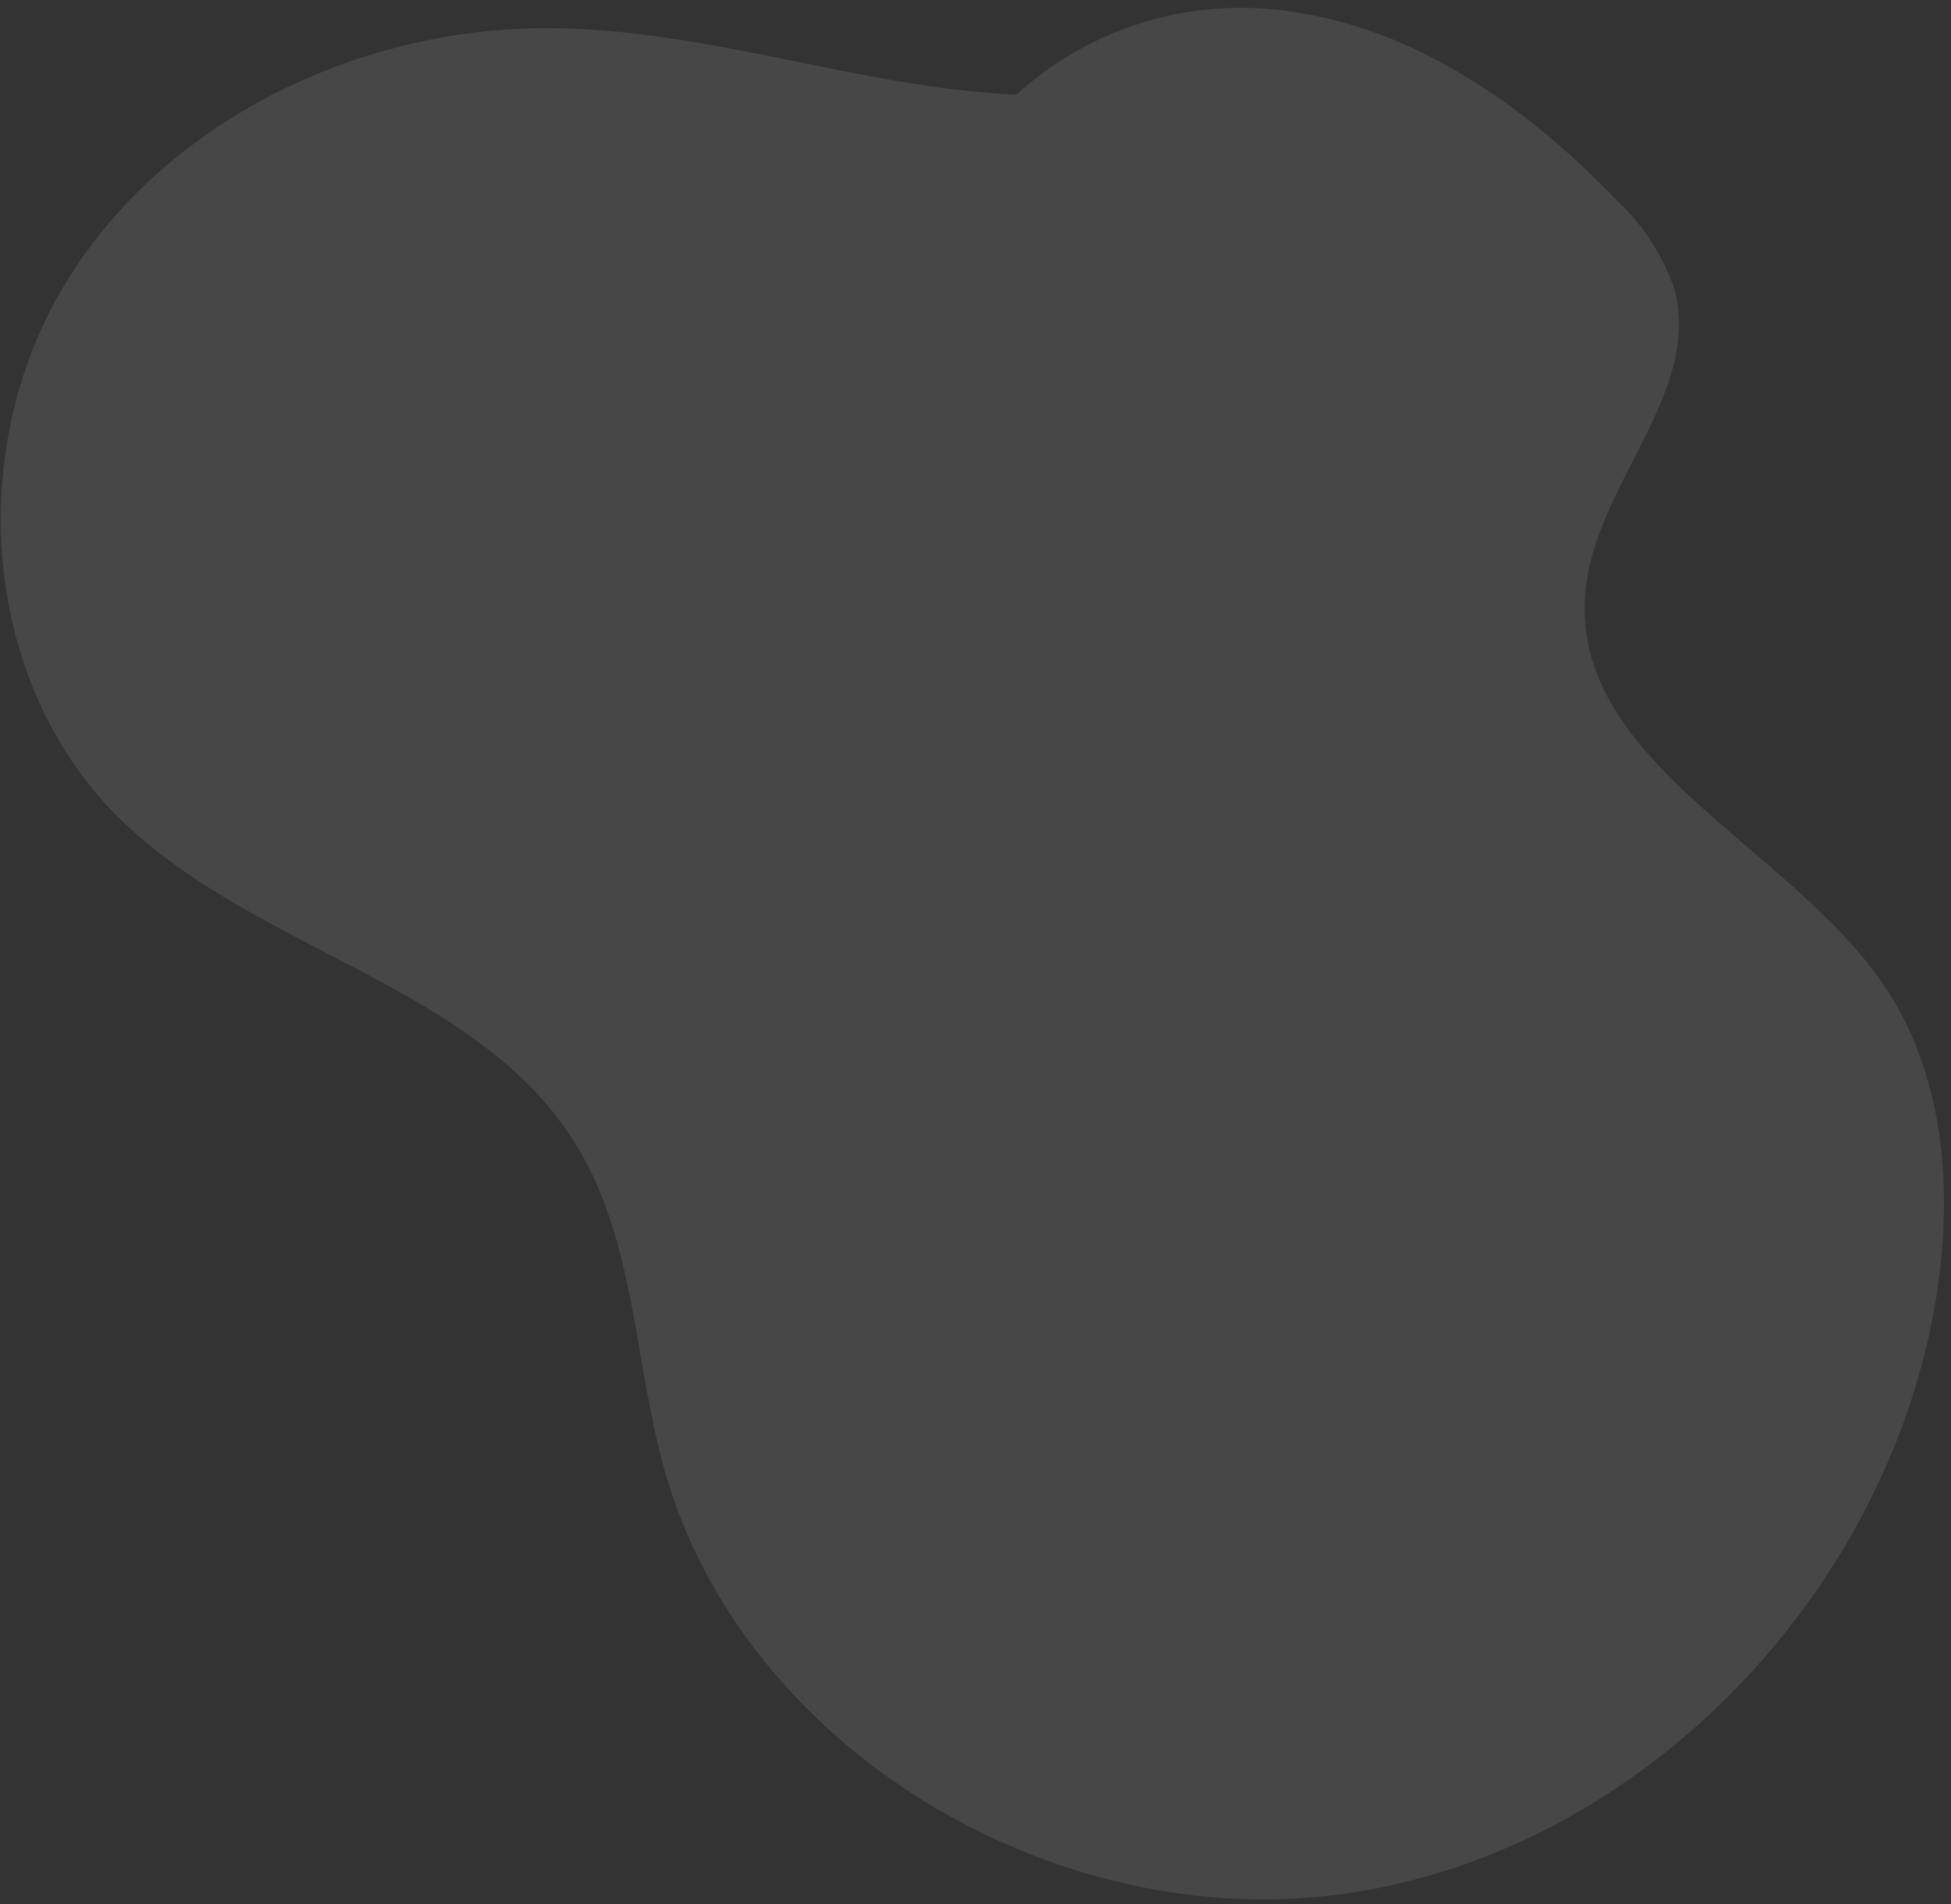 <svg xmlns="http://www.w3.org/2000/svg" width="125" height="122" viewBox="0 0 125 122" fill="none"><rect x="0" y="0" width="125" height="122" fill="#333333" stroke="none"/><path d="M120.714 63.149C114.606 54.142 100.72 48.867 101.565 38.048C102.102 31.127 109.148 25.112 107.252 18.431C106.474 16.245 105.171 14.28 103.456 12.706C97.74 6.77 90.563 1.735 82.383 0.696C79.285 0.274 76.131 0.537 73.146 1.465C70.162 2.394 67.421 3.965 65.119 6.066C55.139 5.617 45.367 1.868 35.295 1.803C22.947 1.707 10.375 7.8 4.079 18.344C-2.218 28.888 -1.18 43.644 7.541 52.325C16.262 61.006 30.637 63.035 36.956 73.427C40.705 79.581 40.624 87.221 42.56 94.147C47.597 112.122 67.701 124.031 86.29 121.322C104.88 118.613 120.286 102.726 123.83 84.411C125.214 77.176 124.83 69.239 120.714 63.149Z" fill="white" fill-opacity="0.1"></path></svg>